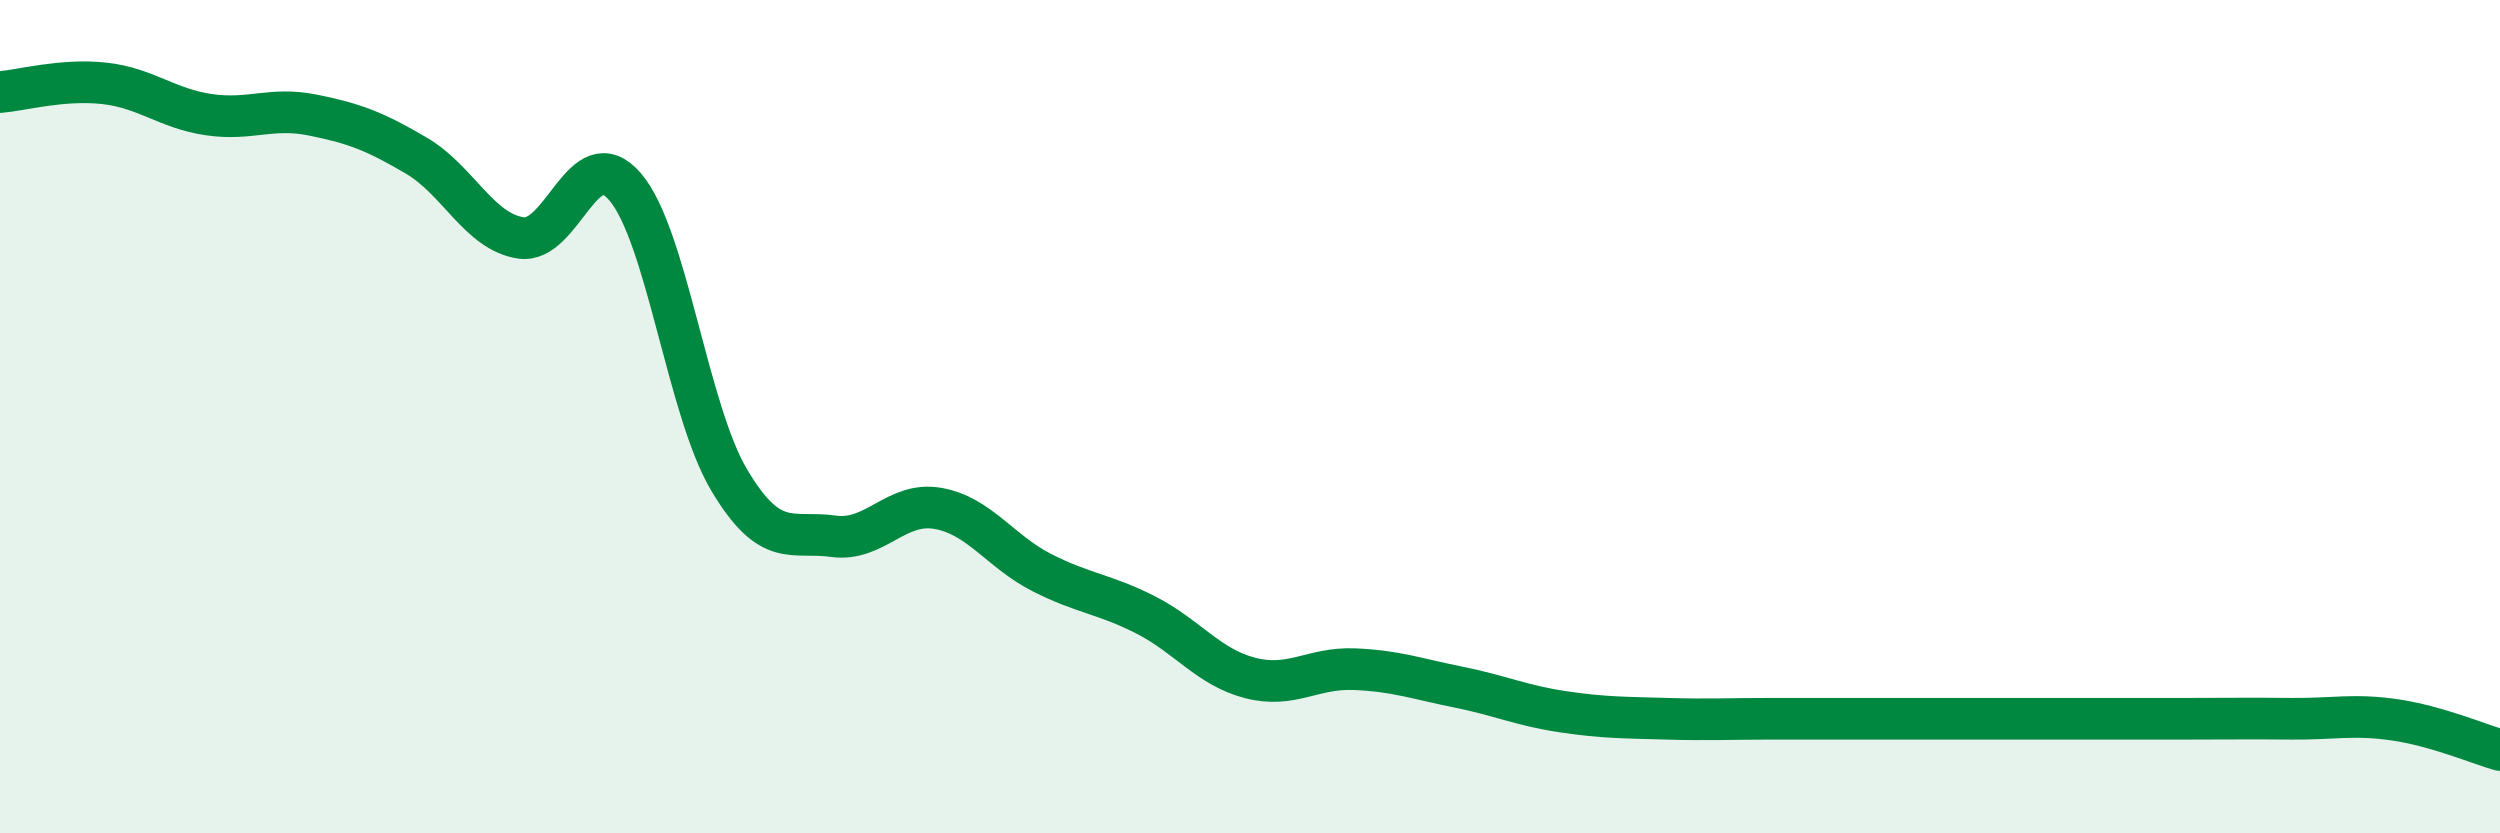 
    <svg width="60" height="20" viewBox="0 0 60 20" xmlns="http://www.w3.org/2000/svg">
      <path
        d="M 0,2.21 C 0.5,2.17 1.5,1.89 2.5,2 C 3.5,2.11 4,2.6 5,2.75 C 6,2.9 6.5,2.56 7.5,2.76 C 8.5,2.96 9,3.15 10,3.74 C 11,4.33 11.5,5.56 12.5,5.71 C 13.5,5.86 14,3.32 15,4.48 C 16,5.64 16.5,9.84 17.5,11.52 C 18.5,13.2 19,12.73 20,12.87 C 21,13.01 21.5,12.03 22.5,12.2 C 23.5,12.37 24,13.23 25,13.74 C 26,14.25 26.5,14.25 27.5,14.76 C 28.5,15.27 29,16.01 30,16.27 C 31,16.53 31.5,16.02 32.5,16.06 C 33.5,16.1 34,16.29 35,16.49 C 36,16.69 36.5,16.93 37.5,17.08 C 38.5,17.23 39,17.22 40,17.25 C 41,17.28 41.5,17.25 42.5,17.25 C 43.5,17.25 44,17.25 45,17.25 C 46,17.25 46.5,17.25 47.5,17.25 C 48.5,17.25 49,17.25 50,17.25 C 51,17.25 51.5,17.25 52.5,17.25 C 53.5,17.25 54,17.24 55,17.25 C 56,17.26 56.5,17.13 57.5,17.28 C 58.5,17.43 59.5,17.86 60,18L60 20L0 20Z"
        fill="#008740"
        opacity="0.1"
        stroke-linecap="round"
        stroke-linejoin="round"
      />
      <path
        d="M 0,2.21 C 0.5,2.17 1.5,1.89 2.5,2 C 3.5,2.11 4,2.6 5,2.75 C 6,2.9 6.5,2.56 7.5,2.76 C 8.5,2.96 9,3.15 10,3.74 C 11,4.33 11.5,5.56 12.5,5.71 C 13.5,5.86 14,3.32 15,4.48 C 16,5.64 16.5,9.84 17.5,11.52 C 18.5,13.2 19,12.73 20,12.87 C 21,13.01 21.5,12.03 22.5,12.2 C 23.5,12.37 24,13.23 25,13.74 C 26,14.25 26.5,14.25 27.5,14.76 C 28.5,15.27 29,16.01 30,16.27 C 31,16.53 31.5,16.02 32.5,16.06 C 33.5,16.1 34,16.29 35,16.49 C 36,16.69 36.5,16.93 37.5,17.08 C 38.5,17.23 39,17.22 40,17.25 C 41,17.28 41.5,17.25 42.5,17.25 C 43.5,17.25 44,17.25 45,17.25 C 46,17.25 46.5,17.25 47.5,17.25 C 48.5,17.25 49,17.25 50,17.25 C 51,17.25 51.5,17.25 52.5,17.25 C 53.5,17.25 54,17.24 55,17.25 C 56,17.26 56.5,17.13 57.5,17.28 C 58.5,17.43 59.5,17.86 60,18"
        stroke="#008740"
        stroke-width="1"
        fill="none"
        stroke-linecap="round"
        stroke-linejoin="round"
      />
    </svg>
  